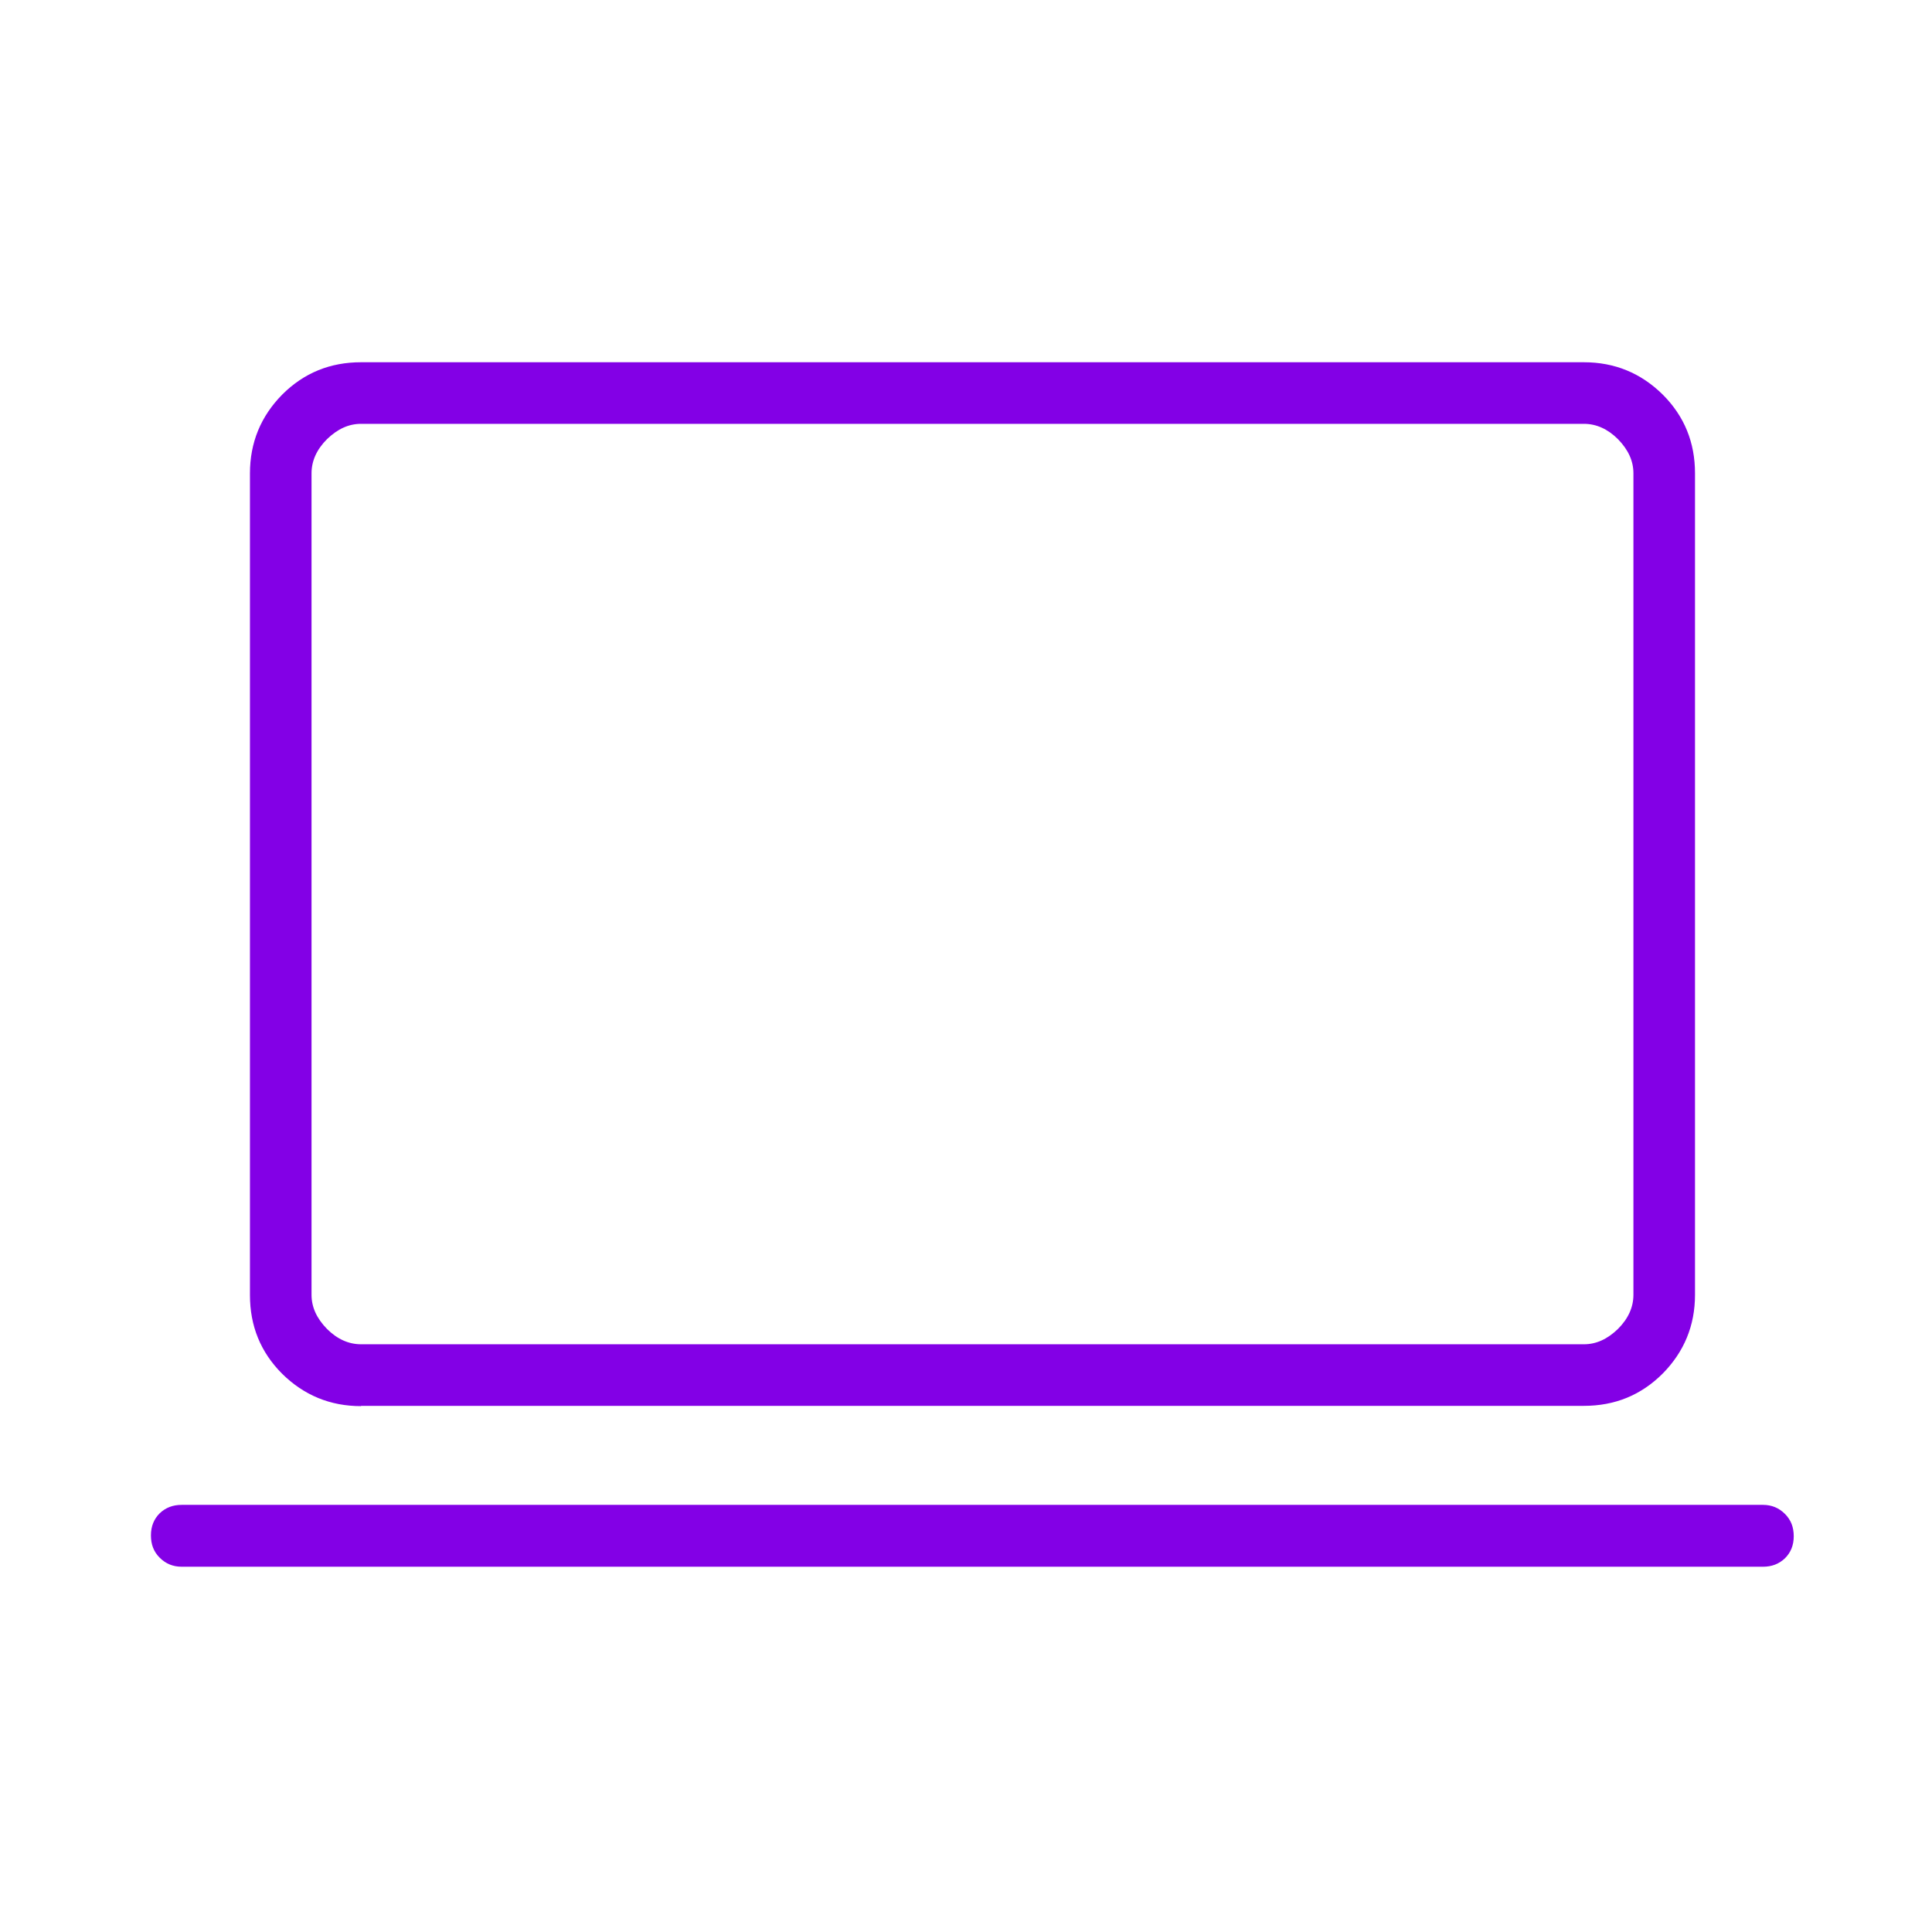 <svg width="48" height="48" viewBox="0 0 48 48" fill="none" xmlns="http://www.w3.org/2000/svg">
<g clip-path="url(#clip0_1_146)">
<path d="M4.515 38.925C4.297 38.925 4.117 38.85 3.967 38.7C3.817 38.55 3.75 38.37 3.75 38.145C3.75 37.92 3.825 37.74 3.967 37.598C4.117 37.455 4.297 37.388 4.515 37.388H43.8C44.017 37.388 44.197 37.463 44.347 37.613C44.497 37.763 44.565 37.943 44.565 38.168C44.565 38.393 44.49 38.573 44.347 38.715C44.197 38.858 44.017 38.925 43.8 38.925H4.515ZM8.97 34.935C8.205 34.935 7.552 34.665 7.012 34.133C6.472 33.593 6.21 32.94 6.21 32.175V11.76C6.21 10.995 6.48 10.343 7.012 9.803C7.552 9.263 8.205 9 8.97 9H39.352C40.117 9 40.77 9.27 41.31 9.803C41.85 10.343 42.112 10.995 42.112 11.76V32.168C42.112 32.933 41.842 33.585 41.31 34.125C40.77 34.665 40.117 34.928 39.352 34.928H8.97V34.935ZM8.97 33.398H39.352C39.66 33.398 39.937 33.27 40.2 33.015C40.455 32.76 40.582 32.475 40.582 32.168V11.76C40.582 11.453 40.455 11.175 40.2 10.913C39.945 10.658 39.66 10.53 39.352 10.53H8.97C8.662 10.53 8.385 10.658 8.122 10.913C7.867 11.168 7.74 11.453 7.74 11.76V32.168C7.74 32.475 7.867 32.753 8.122 33.015C8.377 33.27 8.662 33.398 8.97 33.398ZM7.74 33.398V10.538V33.405V33.398Z" fill="#8300E6"/>
</g>
<defs>
<clipPath id="clip0_1_146">
<rect width="40.822" height="29.925" fill="white" transform="translate(3.75 9)"/>
</clipPath>
</defs>
</svg>
